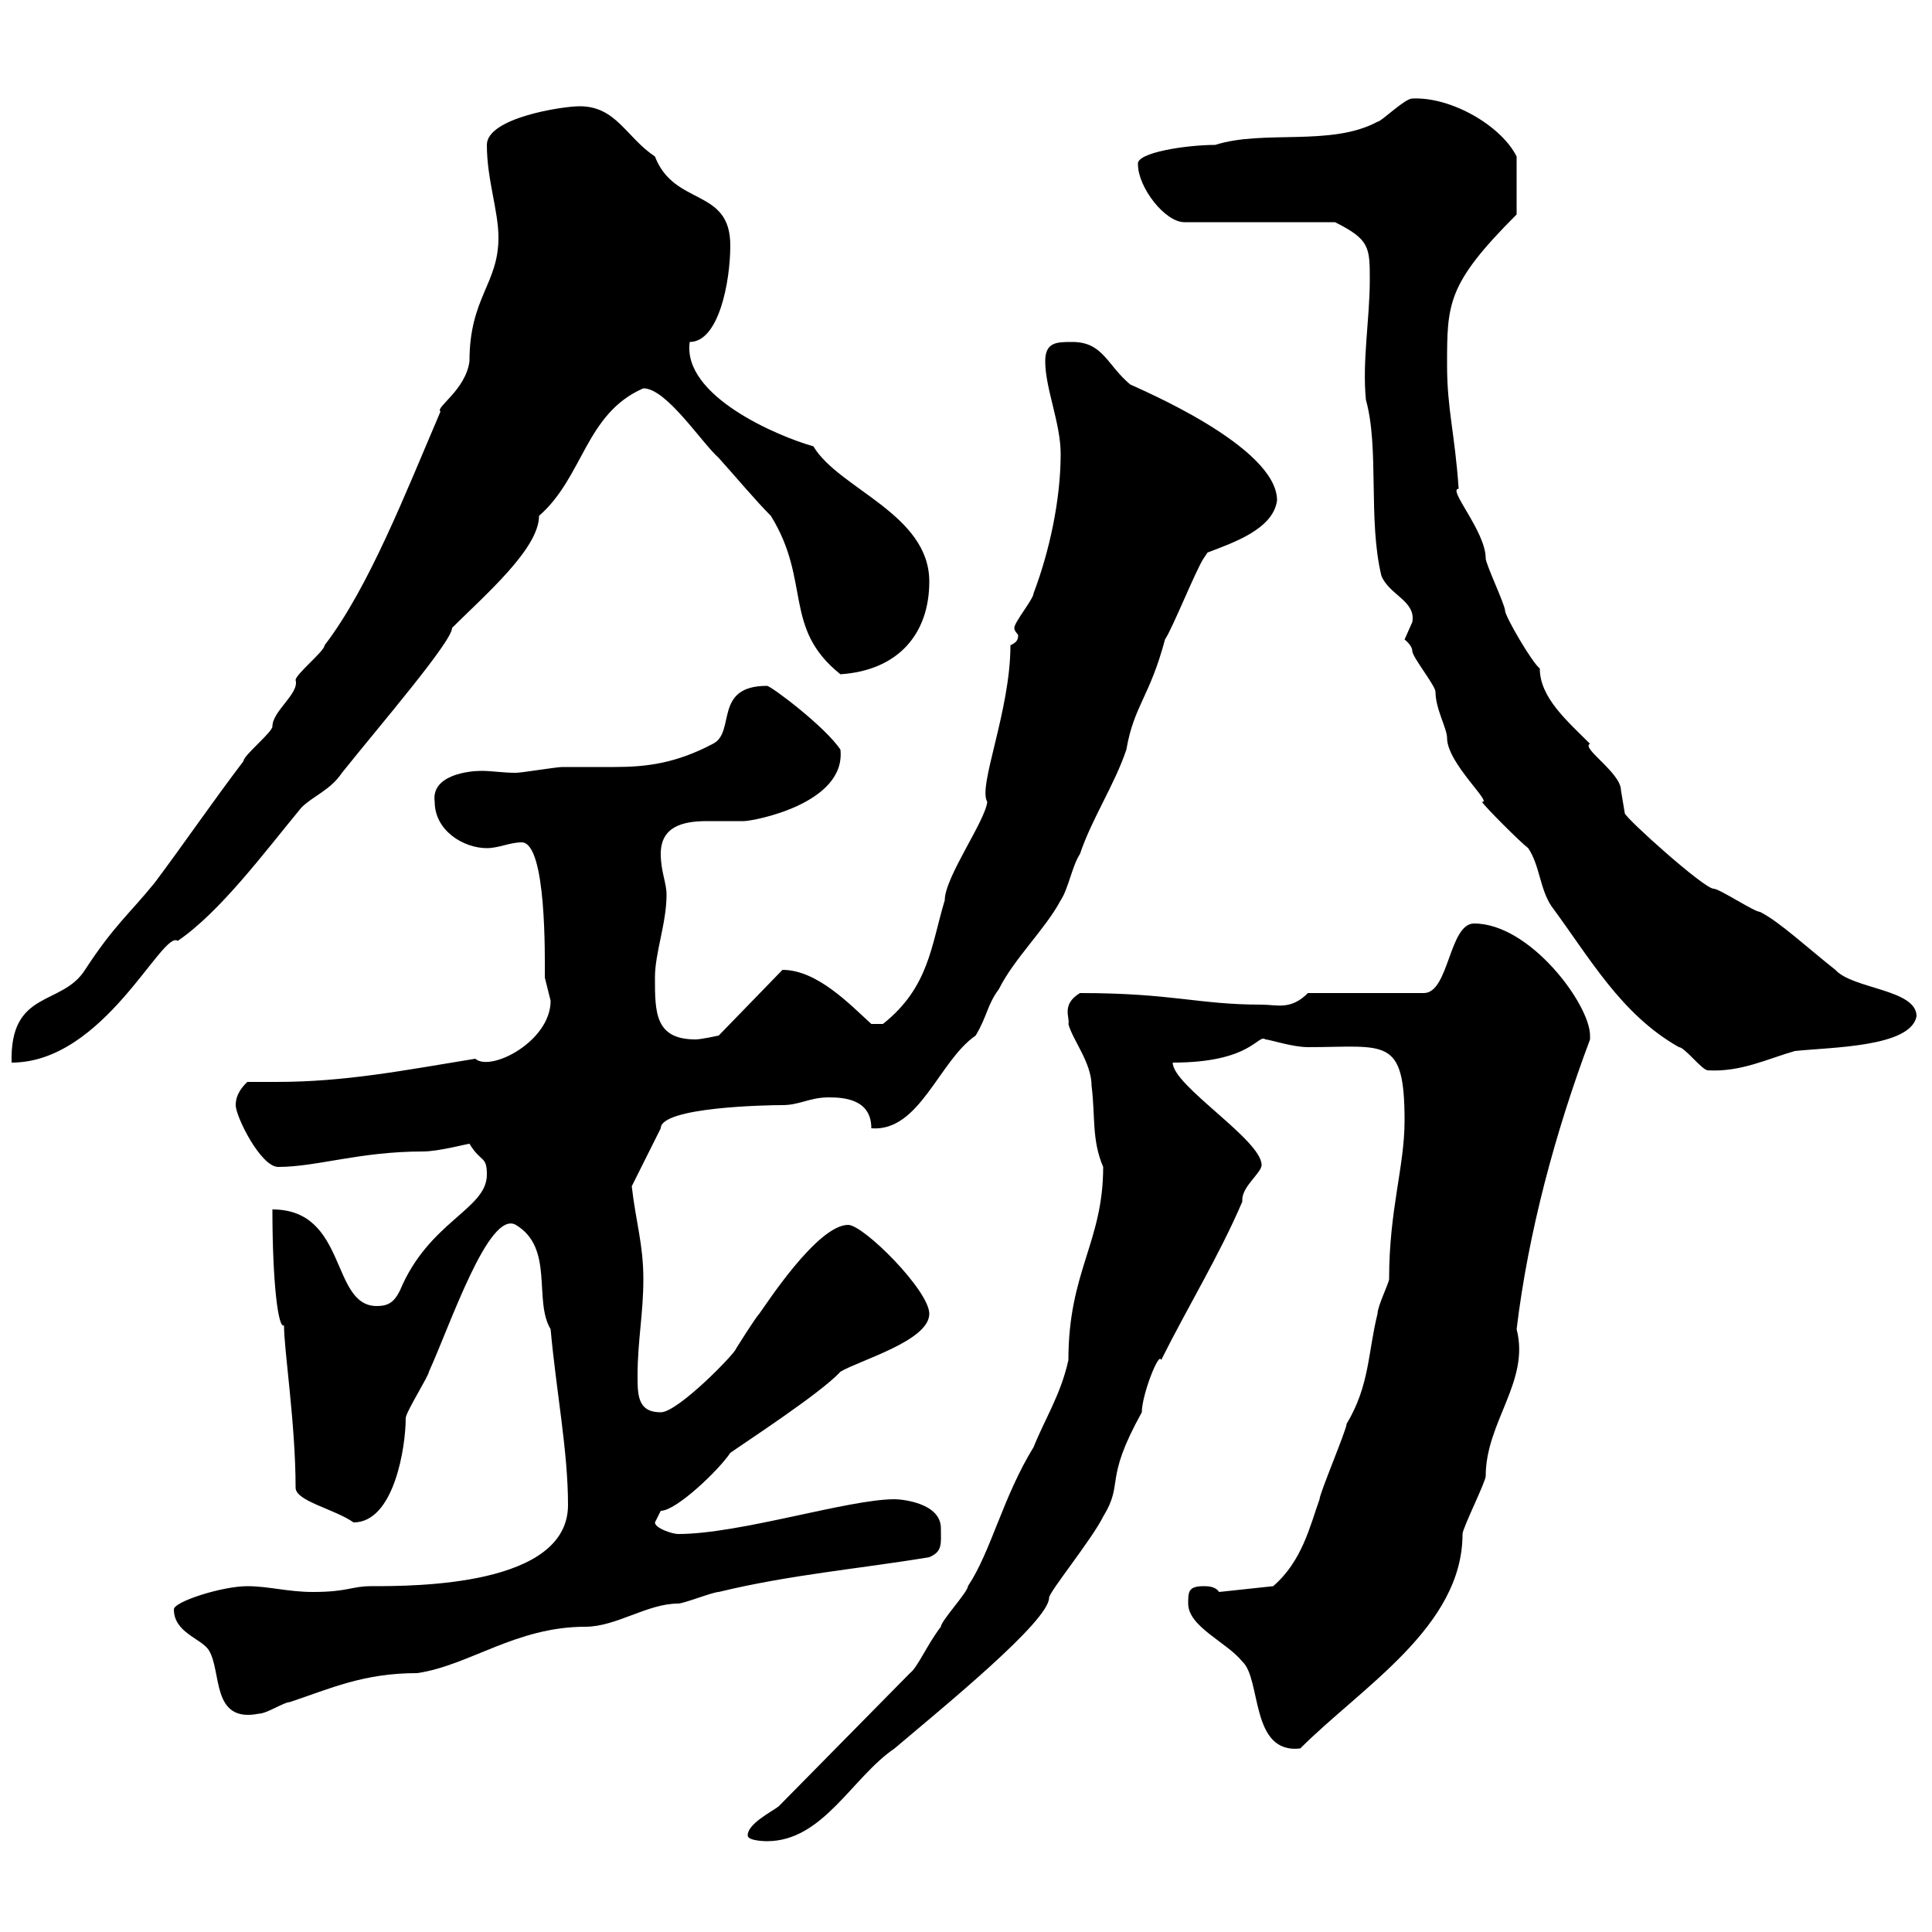 <svg xmlns="http://www.w3.org/2000/svg" xmlns:xlink="http://www.w3.org/1999/xlink" width="300" height="300"><path d="M116.10 285C116.10 285.90 119.10 285.90 119.10 285.90C127.80 285.90 132.30 276 138.90 271.50C146.70 264.90 162.90 251.70 162.90 248.10C162.90 247.20 169.50 239.10 171.30 235.50C174.60 230.10 171.30 230.10 177.30 219.30C177.30 216.60 180 209.70 180.30 211.20C184.50 202.80 189.30 195 192.90 186.60C192.90 186.60 192.90 186.30 192.90 186.30C192.90 184.20 195.90 182.10 195.90 180.90C195.90 177 182.10 168.60 182.10 165C194.40 165 195.30 160.50 196.50 161.40C197.10 161.40 200.70 162.60 203.10 162.60C215.10 162.60 218.10 160.80 218.10 174C218.10 181.20 215.70 187.80 215.70 198.60C215.70 199.20 213.90 202.80 213.90 204C212.40 210 212.70 215.10 209.10 221.10C209.10 222 204.90 231.90 204.90 232.80C203.40 237 202.20 242.40 197.70 246.30L189.30 247.20C188.70 246.30 187.50 246.30 186.90 246.30C184.50 246.30 184.50 247.20 184.50 249C184.50 252.60 190.50 255 192.90 258C195.90 260.70 194.10 272.40 201.90 271.50C211.50 261.90 227.10 252.60 227.10 238.20C227.10 237.30 230.70 230.10 230.70 229.20C230.70 220.80 237.60 214.50 235.50 206.40C237.30 191.40 241.50 175.80 246.90 161.40C246.90 161.40 246.90 161.40 246.90 160.80C246.90 156 237.60 143.40 228.90 143.40C225 143.40 225 154.20 221.10 154.20L203.10 154.20C200.40 156.90 198.30 156 195.90 156C186 156 182.10 154.20 167.70 154.20C164.70 156 166.20 158.10 165.90 159C166.50 161.40 169.50 165 169.50 168.60C170.10 173.40 169.50 177 171.30 181.20C171.30 192.90 165.90 197.40 165.90 211.20C164.70 216.60 162.30 220.20 160.50 224.70C155.70 232.50 153.90 240.90 150.30 246.30C150.30 247.20 146.10 251.70 146.10 252.60C144 255.30 142.50 258.90 141.30 259.80L120.90 280.50C119.70 281.40 116.10 283.20 116.10 285ZM27 249.90C27 253.50 31.20 254.40 32.40 256.20C34.50 259.50 32.70 267.60 40.20 266.10C41.40 266.10 44.10 264.30 45 264.30C51.30 262.20 56.40 259.80 64.80 259.80C72.90 258.60 80.10 252.60 90.90 252.60C95.70 252.60 100.50 249 105.30 249C106.20 249 110.70 247.20 111.60 247.20C122.70 244.50 133.50 243.60 144.30 241.80C146.40 240.90 146.10 239.70 146.10 237.30C146.10 233.40 140.10 232.80 138.90 232.80C131.70 232.80 114.90 238.20 105.30 238.20C104.40 238.20 101.70 237.30 101.70 236.40C101.70 236.40 102.60 234.60 102.60 234.60C105 234.60 111.60 228.30 113.40 225.60C115.50 224.10 127.50 216.30 130.50 213C133.50 211.20 144.30 208.20 144.30 204C144.30 200.40 134.10 190.20 131.70 190.20C126.90 190.20 118.80 202.80 117.90 204C117.30 204.60 114.30 209.40 114.30 209.40C114.30 210 105.30 219.30 102.60 219.30C99 219.30 99 216.60 99 213.60C99 208.20 99.90 204 99.90 198.60C99.90 193.20 98.70 189.60 98.10 184.20L102.60 175.20C102.60 171.90 119.10 171.60 121.50 171.60C124.20 171.60 125.70 170.40 128.70 170.40C131.10 170.40 135.30 170.70 135.30 175.20C142.80 175.80 145.80 164.70 151.50 160.80C153.30 157.80 153.30 156 155.10 153.60C157.50 148.80 162.30 144.30 164.70 139.80C165.90 138 166.50 134.40 167.70 132.60C169.50 127.20 173.10 121.80 174.90 116.40C176.10 109.50 178.50 108.30 180.90 99.30C182.10 97.50 185.70 88.50 186.90 86.70C186.90 86.70 187.50 85.80 187.50 85.80C191.40 84.30 197.70 82.20 198.30 77.70C198.30 69.30 176.70 60.30 175.50 59.70C171.90 56.70 171.30 53.10 166.50 53.10C164.10 53.10 162.30 53.10 162.30 56.10C162.30 60.30 164.70 65.70 164.70 70.50C164.70 77.70 162.90 85.80 160.50 92.10C160.50 93 157.50 96.60 157.50 97.50C157.50 98.10 158.10 98.40 158.10 98.70C158.10 99.60 157.50 99.90 156.90 100.20C156.90 110.40 151.80 122.10 153.30 124.50C153 127.50 146.70 136.20 146.70 139.80C144.60 146.70 144.30 153.30 137.10 159L135.30 159C132 156 126.90 150.60 121.50 150.60L111.60 160.80C111.60 160.80 108.90 161.40 108 161.40C101.70 161.40 101.70 157.20 101.70 151.80C101.70 147.90 103.50 143.40 103.50 138.90C103.50 137.10 102.60 135.30 102.60 132.60C102.60 128.40 105.90 127.50 109.80 127.50C111.60 127.50 113.70 127.50 115.50 127.50C117 127.50 131.40 124.80 130.50 116.40C128.10 112.80 119.70 106.50 119.10 106.50C110.70 106.50 114.30 113.70 110.70 115.50C105 118.50 100.50 119.10 95.40 119.10C92.70 119.10 90.30 119.10 87.30 119.10C86.40 119.10 81 120 80.10 120C78 120 76.50 119.70 74.70 119.70C72.90 119.70 66.90 120.30 67.50 124.50C67.50 129 72 131.70 75.60 131.70C77.40 131.70 79.20 130.80 81 130.80C84.90 130.80 84.60 148.80 84.60 151.80C84.60 151.80 85.50 155.40 85.50 155.40C85.50 161.70 76.20 166.50 73.80 164.40C62.70 166.20 53.70 168 42.90 168C41.40 168 39.90 168 38.40 168C37.80 168.60 36.60 169.80 36.60 171.60C36.60 173.40 40.50 181.20 43.20 181.20C49.20 181.20 55.80 178.80 65.70 178.80C68.10 178.80 72.60 177.60 72.90 177.60C74.70 180.60 75.60 179.40 75.60 182.40C75.60 187.80 66.60 189.60 62.10 200.40C61.20 202.20 60.30 202.80 58.50 202.80C51.30 202.80 54 187.80 42.30 187.80C42.30 199.20 43.20 206.40 44.10 205.80C44.10 209.70 45.90 221.10 45.90 231C45.90 233.10 51.90 234.30 54.90 236.40C61.20 236.40 63 224.70 63 220.20C63 219.30 66.60 213.60 66.60 213C69.90 205.80 75.90 187.80 80.10 190.20C86.10 193.80 82.80 201.90 85.50 206.40C86.40 216.30 88.20 225.30 88.20 233.70C88.20 246.30 64.50 246.30 57.60 246.30C54.60 246.30 54 247.20 48.60 247.20C44.70 247.20 41.70 246.30 38.40 246.30C34.50 246.30 27 248.70 27 249.90ZM218.10 99.30C218.10 99.30 219.30 100.20 219.30 101.10C219.30 102 222.90 106.50 222.90 107.40C222.90 110.10 224.70 113.10 224.70 114.60C224.70 118.50 231.90 124.80 230.10 124.50C230.70 125.40 236.10 130.80 237.30 131.70C239.10 134.40 239.10 138 240.90 140.70C246.90 148.80 251.70 157.50 260.70 162.60C261.60 162.60 264.30 166.20 265.20 166.20C270.30 166.50 274.50 164.40 278.70 163.20C284.40 162.60 296.70 162.60 297.60 157.80C297.60 153.60 287.70 153.60 285 150.60C280.80 147.30 276.30 143.10 273.30 141.60C272.40 141.60 267 138 266.10 138C264.60 138 252.60 127.20 252.30 126.30C252.30 126.30 251.70 122.70 251.70 122.70C251.70 120 245.40 116.10 246.90 115.50C243.30 111.90 239.10 108.30 239.10 103.80C237.90 102.90 233.70 95.70 233.70 94.80C233.70 93.90 230.70 87.60 230.70 86.70C230.70 82.50 224.70 75.90 226.50 75.90C225.90 67.20 224.70 63.60 224.70 56.70C224.70 47.10 224.70 44.10 235.50 33.30L235.50 24.30C233.10 19.50 225.30 15 219.30 15.30C218.10 15.30 214.50 18.90 213.90 18.90C206.70 22.80 196.20 20.10 188.70 22.50C184.20 22.50 176.40 23.70 176.70 25.50C176.70 29.10 180.90 34.50 183.90 34.50L207.30 34.50C212.70 37.20 212.70 38.40 212.70 43.50C212.70 49.50 211.50 56.10 212.10 62.10C214.20 69.60 212.40 80.70 214.50 89.40C215.70 92.40 219.90 93.30 219.30 96.60C219.30 96.60 218.10 99.30 218.10 99.30ZM77.40 36.90C77.40 44.10 72.90 46.20 72.90 56.10C72.30 60.60 67.50 63.30 68.40 63.90C63 76.50 57.30 91.20 50.40 100.20C50.40 101.10 45.90 104.70 45.90 105.60C46.50 107.70 42.30 110.40 42.30 112.80C42.30 113.70 37.80 117.30 37.80 118.20C33 124.50 28.50 131.10 24 137.10C20.10 141.90 17.70 143.70 13.20 150.60C9.60 156.30 1.50 153.60 1.80 165C16.20 165 25.20 144.30 27.60 146.10C34.20 141.60 41.10 132.30 46.80 125.40C48.60 123.60 51.30 122.70 53.10 120C59.10 112.50 70.20 99.60 70.20 97.50C75.30 92.40 83.70 85.20 83.70 80.10C90.60 74.10 90.90 64.20 99.90 60.30C103.50 60.30 108.90 68.70 111.60 71.10C114.30 74.10 117.30 77.70 119.70 80.10C126 90.30 121.50 97.50 130.50 104.70C139.50 104.10 144.30 98.40 144.30 90.30C144.30 79.80 130.20 75.90 126.30 69.30C120.90 67.80 105.90 61.50 107.10 53.10C111.60 53.10 113.40 43.80 113.40 38.10C113.40 29.10 104.70 32.10 101.70 24.30C97.20 21.30 95.70 16.50 90 16.50C87.30 16.50 75.60 18.30 75.60 22.50C75.60 27.90 77.40 32.70 77.40 36.90Z"/></svg>